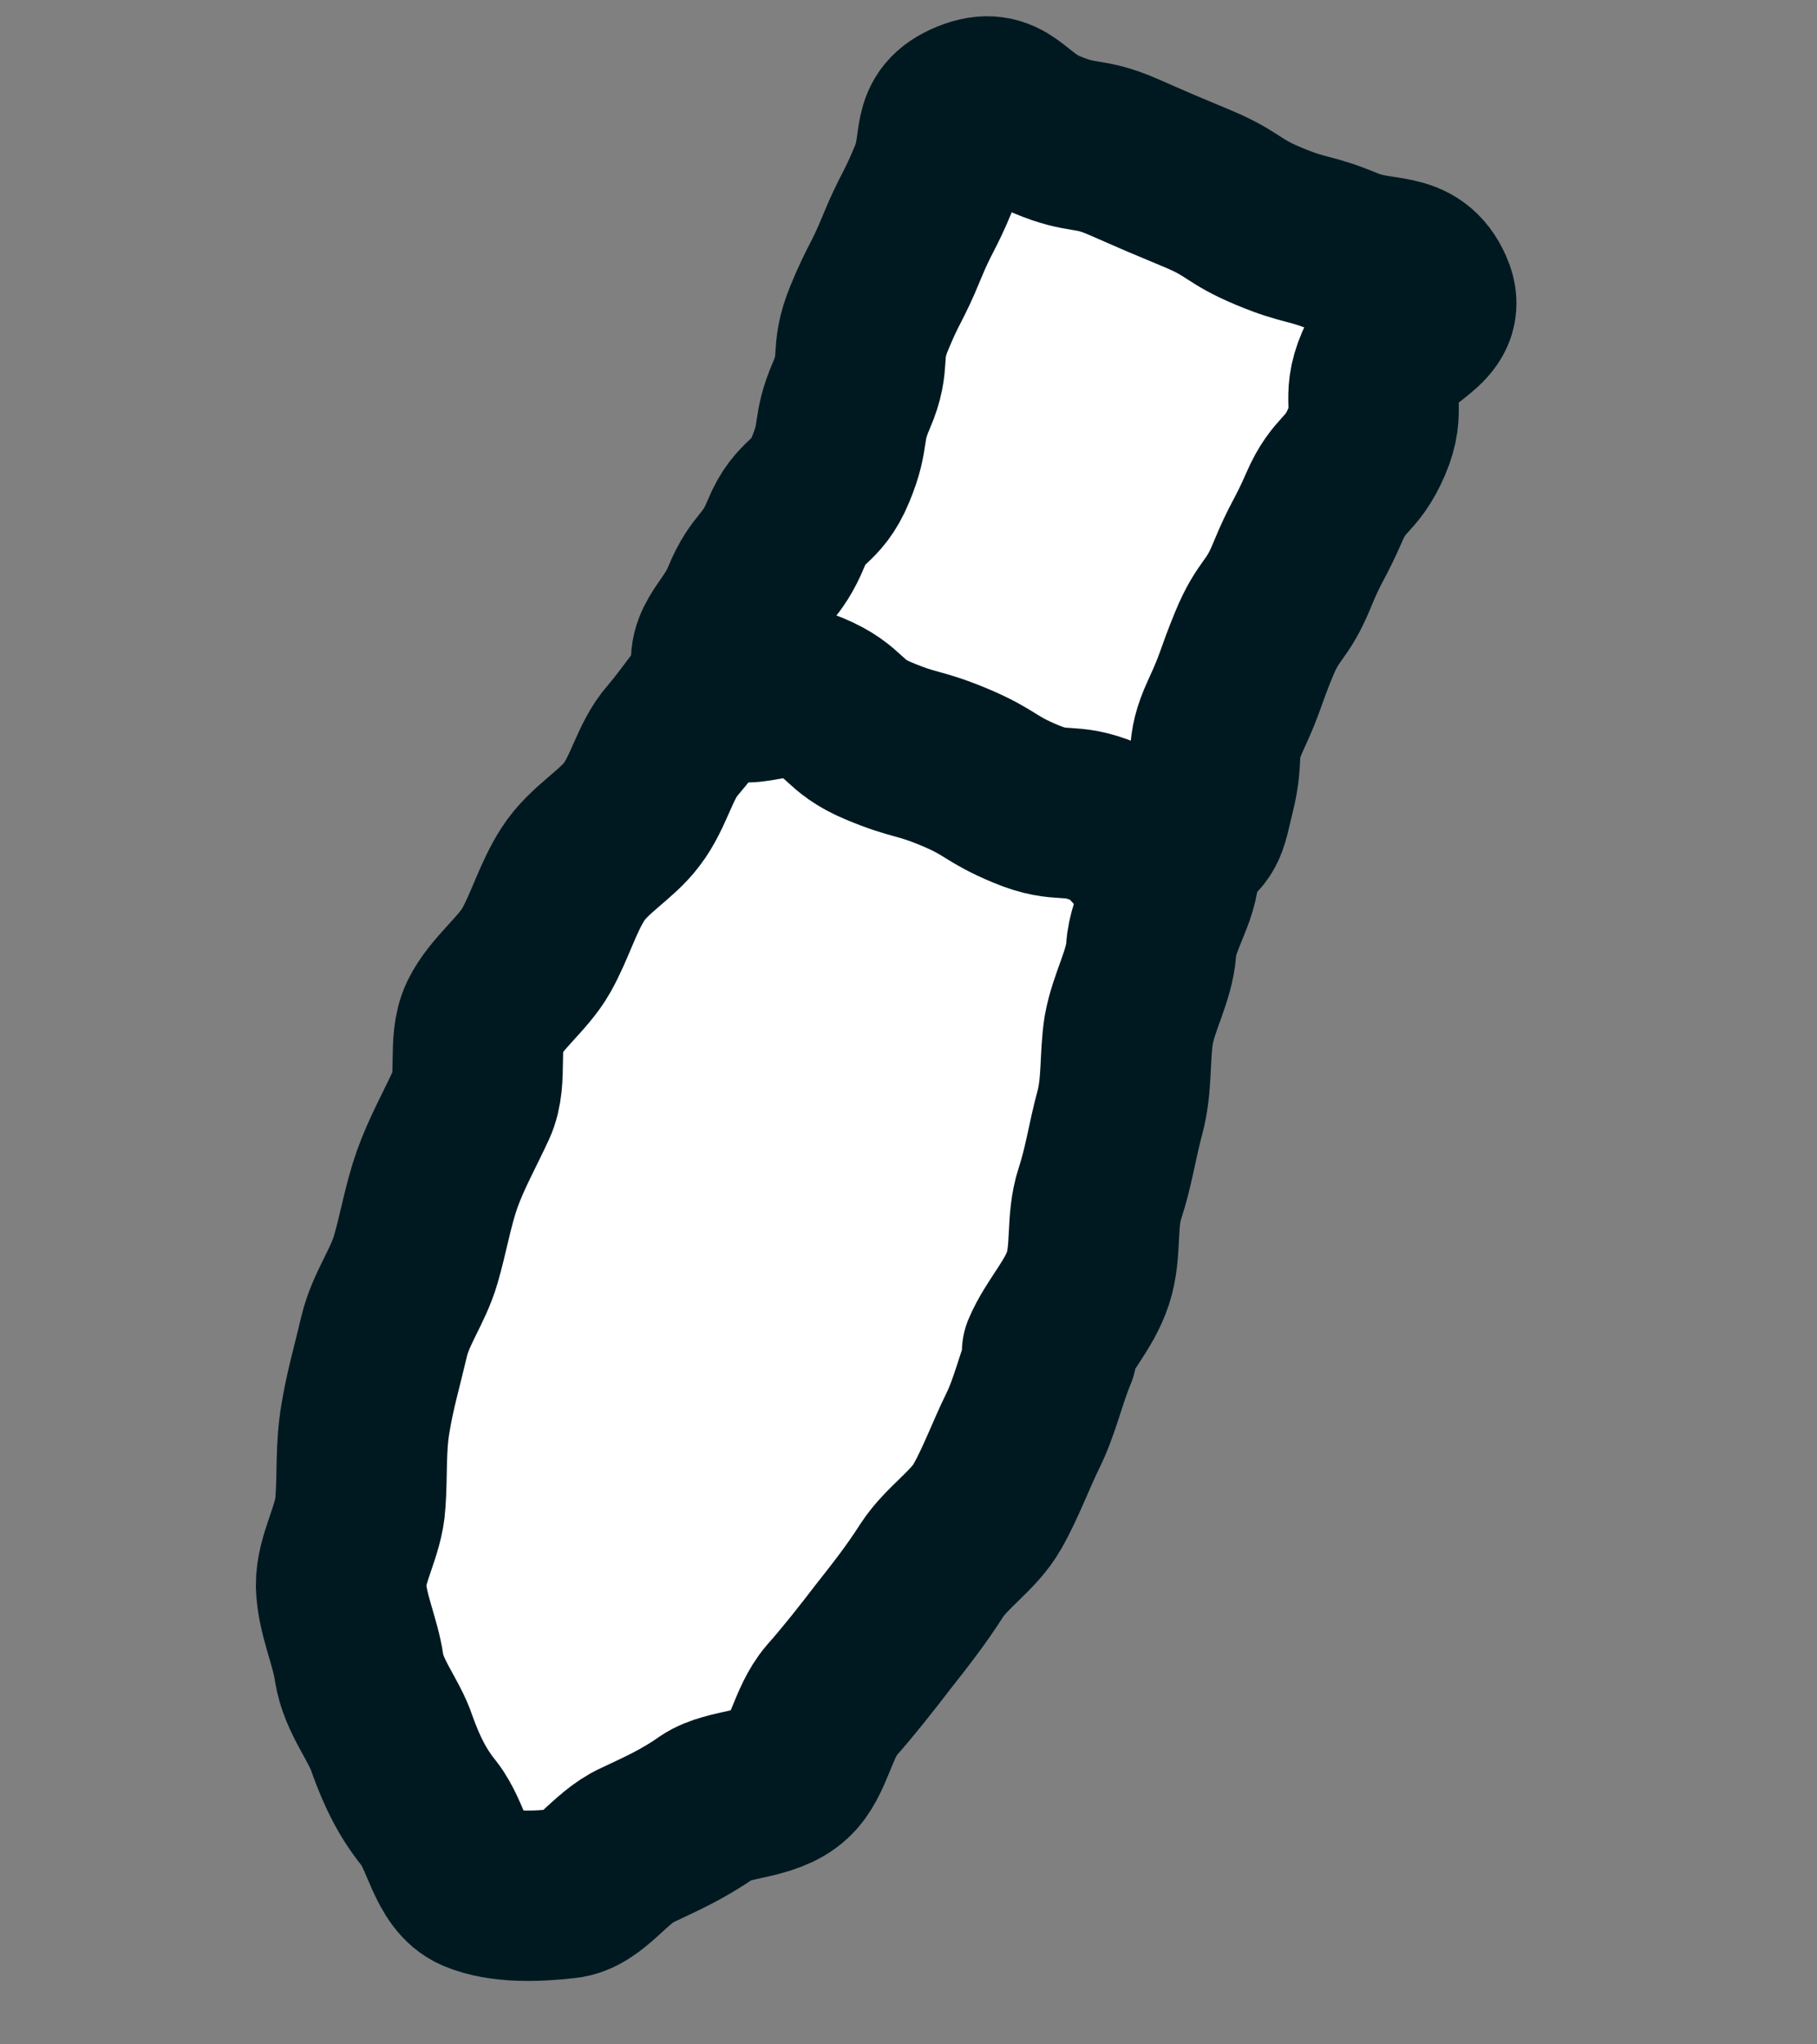 <?xml version="1.0" encoding="UTF-8"?> <svg xmlns="http://www.w3.org/2000/svg" width="16" height="18" viewBox="0 0 16 18" fill="none"><rect x="0" y="0" width="16" height="18" fill="#808080" stroke="none"/><path d="M9.262 11.904C9.168 12.127 9.114 12.381 9.007 12.597C8.901 12.813 8.813 13.056 8.694 13.265C8.576 13.474 8.337 13.623 8.206 13.825C8.069 14.04 7.923 14.226 7.777 14.411C7.625 14.609 7.479 14.795 7.321 14.974C7.156 15.165 7.12 15.486 6.954 15.636C6.765 15.813 6.415 15.785 6.231 15.909C6.014 16.062 5.82 16.147 5.609 16.247C5.369 16.355 5.202 16.65 4.979 16.671C4.727 16.699 4.42 16.712 4.196 16.618C3.973 16.524 3.938 16.171 3.777 15.966C3.634 15.788 3.542 15.605 3.454 15.36C3.383 15.141 3.203 14.942 3.162 14.684C3.13 14.454 3.01 14.207 3.003 13.96C3 13.722 3.161 13.48 3.174 13.227C3.192 12.994 3.174 12.74 3.218 12.489C3.256 12.25 3.325 12.013 3.382 11.769C3.439 11.525 3.592 11.327 3.661 11.09C3.73 10.853 3.768 10.614 3.849 10.384C3.931 10.154 4.049 9.945 4.153 9.719C4.256 9.493 4.158 9.178 4.264 8.961C4.37 8.745 4.604 8.577 4.722 8.368C4.841 8.158 4.914 7.899 5.045 7.697C5.183 7.482 5.427 7.353 5.563 7.17C5.716 6.972 5.765 6.699 5.923 6.52C6.088 6.329 6.223 6.105 6.396 5.943C6.585 5.766 6.956 5.829 7.137 5.696C7.354 5.542 7.528 5.422 7.739 5.322C7.978 5.214 8.165 5.1 8.385 5.07C8.636 5.042 8.873 4.997 9.087 5.093C9.3 5.19 9.531 5.312 9.692 5.517C9.834 5.695 9.959 5.92 10.041 6.178C10.112 6.397 10.108 6.647 10.139 6.908C10.172 7.138 10.34 7.371 10.34 7.631C10.343 7.868 10.15 8.109 10.137 8.361C10.119 8.595 9.984 8.819 9.939 9.07C9.902 9.309 9.927 9.551 9.861 9.797C9.794 10.044 9.764 10.271 9.685 10.51C9.606 10.75 9.659 11.015 9.58 11.255C9.501 11.495 9.314 11.682 9.22 11.905L9.262 11.904Z" fill="white"></path><path d="M9.262 11.904C9.168 12.127 9.114 12.381 9.007 12.597C8.901 12.813 8.813 13.056 8.694 13.265C8.576 13.474 8.337 13.623 8.206 13.825C8.069 14.04 7.923 14.226 7.777 14.411C7.625 14.609 7.479 14.795 7.321 14.974C7.156 15.165 7.12 15.486 6.954 15.636C6.765 15.813 6.415 15.785 6.231 15.909C6.014 16.062 5.82 16.147 5.609 16.247C5.369 16.355 5.202 16.65 4.979 16.671C4.727 16.699 4.42 16.712 4.196 16.618C3.973 16.524 3.938 16.171 3.777 15.966C3.634 15.788 3.542 15.605 3.454 15.36C3.383 15.141 3.203 14.942 3.162 14.684C3.13 14.454 3.01 14.207 3.003 13.96C3 13.722 3.161 13.48 3.174 13.227C3.192 12.994 3.174 12.74 3.218 12.489C3.256 12.25 3.325 12.013 3.382 11.769C3.439 11.525 3.592 11.327 3.661 11.09C3.73 10.853 3.768 10.614 3.849 10.384C3.931 10.154 4.049 9.945 4.153 9.719C4.256 9.493 4.158 9.178 4.264 8.961C4.37 8.745 4.604 8.577 4.722 8.368C4.841 8.158 4.914 7.899 5.045 7.697C5.183 7.482 5.427 7.353 5.563 7.17C5.716 6.972 5.765 6.699 5.923 6.52C6.088 6.329 6.223 6.105 6.396 5.943C6.585 5.766 6.956 5.829 7.137 5.696C7.354 5.542 7.528 5.422 7.739 5.322C7.978 5.214 8.165 5.1 8.385 5.07C8.636 5.042 8.873 4.997 9.087 5.093C9.3 5.19 9.531 5.312 9.692 5.517C9.834 5.695 9.959 5.92 10.041 6.178C10.112 6.397 10.108 6.647 10.139 6.908C10.172 7.138 10.34 7.371 10.34 7.631C10.343 7.868 10.15 8.109 10.137 8.361C10.119 8.595 9.984 8.819 9.939 9.07C9.902 9.309 9.927 9.551 9.861 9.797C9.794 10.044 9.764 10.271 9.685 10.51C9.606 10.75 9.659 11.015 9.58 11.255C9.501 11.495 9.314 11.682 9.22 11.905L9.262 11.904Z" stroke="#001921" stroke-width="1.5" stroke-linecap="round" stroke-linejoin="round"></path><path d="M10.3 7.486C9.97 7.609 10.062 7.376 9.733 7.239C9.404 7.101 9.364 7.216 9.035 7.079C8.706 6.942 8.734 6.893 8.406 6.755C8.077 6.618 8.069 6.662 7.74 6.525C7.411 6.388 7.462 6.27 7.133 6.133C6.805 5.995 6.488 6.312 6.346 5.988C6.21 5.683 6.452 5.585 6.575 5.281C6.699 4.977 6.792 5.013 6.922 4.697C7.052 4.381 7.185 4.448 7.315 4.131C7.446 3.815 7.365 3.786 7.498 3.479C7.631 3.172 7.523 3.119 7.653 2.803C7.783 2.487 7.808 2.501 7.938 2.184C8.068 1.868 8.093 1.882 8.223 1.566C8.354 1.249 8.218 1.059 8.535 0.929C8.852 0.8 8.89 1.049 9.218 1.186C9.547 1.324 9.576 1.243 9.895 1.383C10.214 1.523 10.214 1.523 10.543 1.66C10.871 1.797 10.846 1.856 11.175 1.993C11.503 2.13 11.521 2.084 11.85 2.221C12.179 2.358 12.435 2.235 12.577 2.559C12.713 2.864 12.29 2.909 12.157 3.215C12.024 3.522 12.166 3.586 12.033 3.893C11.9 4.199 11.795 4.156 11.662 4.463C11.529 4.769 11.504 4.755 11.374 5.072C11.244 5.388 11.172 5.356 11.042 5.672C10.912 5.988 10.934 5.993 10.791 6.302C10.649 6.611 10.739 6.638 10.655 6.973C10.576 7.285 10.604 7.35 10.285 7.47L10.3 7.486Z" fill="white"></path><path d="M10.3 7.486C9.97 7.609 10.062 7.376 9.733 7.239C9.404 7.101 9.364 7.216 9.035 7.079C8.706 6.942 8.734 6.893 8.406 6.755C8.077 6.618 8.069 6.662 7.74 6.525C7.411 6.388 7.462 6.27 7.133 6.133C6.805 5.995 6.488 6.312 6.346 5.988C6.21 5.683 6.452 5.585 6.575 5.281C6.699 4.977 6.792 5.013 6.922 4.697C7.052 4.381 7.185 4.448 7.315 4.131C7.446 3.815 7.365 3.786 7.498 3.479C7.631 3.172 7.523 3.119 7.653 2.803C7.783 2.487 7.808 2.501 7.938 2.184C8.068 1.868 8.093 1.882 8.223 1.566C8.354 1.249 8.218 1.059 8.535 0.929C8.852 0.8 8.89 1.049 9.218 1.186C9.547 1.324 9.576 1.243 9.895 1.383C10.214 1.523 10.214 1.523 10.543 1.66C10.871 1.797 10.846 1.856 11.175 1.993C11.503 2.13 11.521 2.084 11.85 2.221C12.179 2.358 12.435 2.235 12.577 2.559C12.713 2.864 12.29 2.909 12.157 3.215C12.024 3.522 12.166 3.586 12.033 3.893C11.9 4.199 11.795 4.156 11.662 4.463C11.529 4.769 11.504 4.755 11.374 5.072C11.244 5.388 11.172 5.356 11.042 5.672C10.912 5.988 10.934 5.993 10.791 6.302C10.649 6.611 10.739 6.638 10.655 6.973C10.576 7.285 10.604 7.35 10.285 7.47L10.3 7.486Z" stroke="#001921" stroke-width="1.5" stroke-linecap="round" stroke-linejoin="round"></path></svg> 